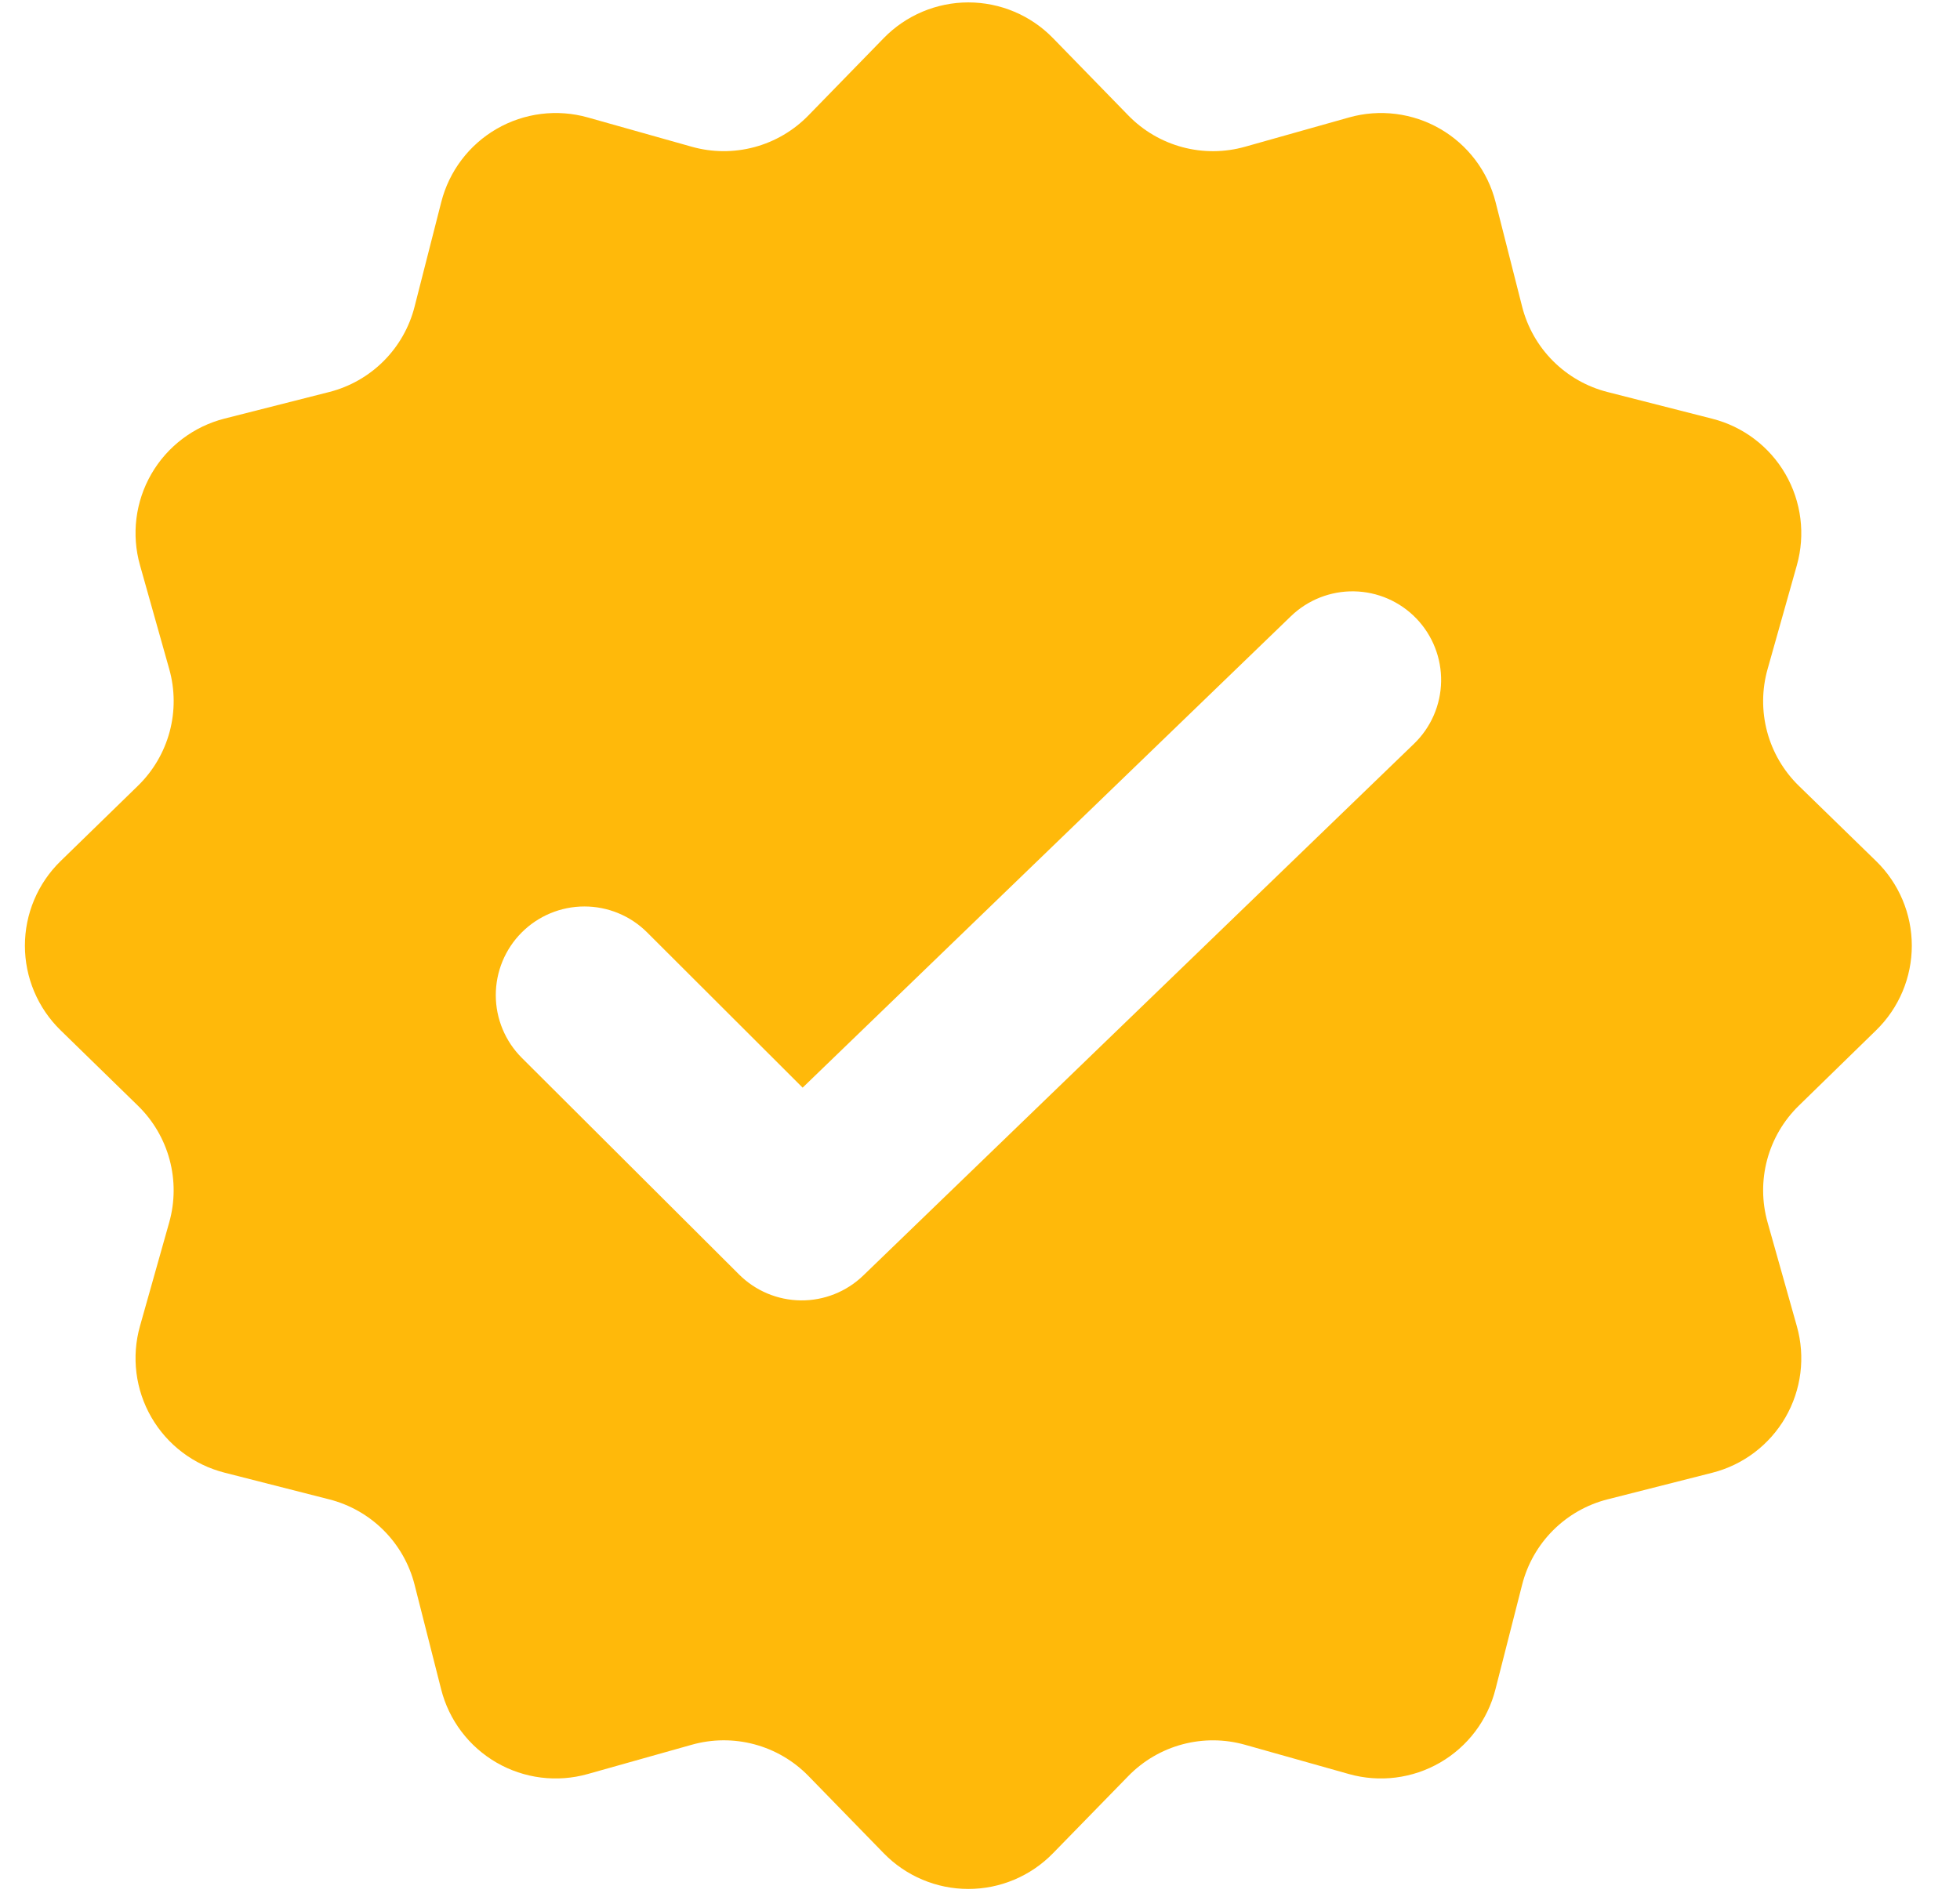 <svg width="500" height="483" viewBox="0 0 500 483" fill="none" xmlns="http://www.w3.org/2000/svg">
<g clip-path="url(#clip0_181_4588)">
<path fill-rule="evenodd" clip-rule="evenodd" d="M268.606 9.713C265.798 6.833 262.443 4.545 258.737 2.983C255.032 1.42 251.051 0.615 247.03 0.615C243.008 0.615 239.028 1.42 235.322 2.983C231.616 4.545 228.261 6.833 225.454 9.713L206.228 29.45C202.444 33.338 197.681 36.133 192.441 37.538C187.2 38.944 181.678 38.908 176.456 37.436L149.938 29.963C146.068 28.873 142.018 28.57 138.028 29.07C134.039 29.57 130.189 30.863 126.707 32.874C123.225 34.885 120.18 37.572 117.753 40.777C115.325 43.983 113.564 47.642 112.572 51.539L105.762 78.237C104.427 83.493 101.698 88.291 97.864 92.126C94.029 95.96 89.231 98.689 83.975 100.024L57.276 106.804C53.38 107.796 49.721 109.557 46.515 111.985C43.31 114.412 40.622 117.457 38.612 120.939C36.601 124.421 35.308 128.271 34.808 132.26C34.308 136.25 34.611 140.3 35.7 144.17L43.174 170.718C44.646 175.94 44.681 181.463 43.276 186.703C41.87 191.943 39.076 196.706 35.188 200.491L15.45 219.716C12.571 222.523 10.283 225.879 8.72 229.584C7.158 233.29 6.353 237.27 6.353 241.292C6.353 245.313 7.158 249.294 8.72 253C10.283 256.705 12.571 260.06 15.45 262.868L35.188 282.123C39.071 285.905 41.862 290.663 43.267 295.897C44.673 301.132 44.64 306.648 43.174 311.866L35.7 338.383C34.611 342.254 34.308 346.304 34.808 350.293C35.308 354.283 36.601 358.132 38.612 361.615C40.622 365.097 43.31 368.141 46.515 370.569C49.721 372.996 53.38 374.758 57.276 375.749L83.975 382.56C89.231 383.895 94.029 386.624 97.864 390.458C101.698 394.293 104.427 399.091 105.762 404.347L112.542 431.045C113.53 434.945 115.289 438.607 117.716 441.816C120.142 445.025 123.186 447.715 126.668 449.729C130.151 451.743 134.001 453.039 137.993 453.54C141.984 454.042 146.035 453.74 149.908 452.651L176.456 445.178C181.675 443.702 187.196 443.662 192.436 445.062C197.676 446.462 202.441 449.251 206.228 453.133L225.454 472.871C228.261 475.751 231.616 478.039 235.322 479.601C239.028 481.164 243.008 481.969 247.03 481.969C251.051 481.969 255.032 481.164 258.737 479.601C262.443 478.039 265.798 475.751 268.606 472.871L287.861 453.133C291.646 449.256 296.405 446.471 301.64 445.071C306.874 443.671 312.389 443.708 317.603 445.178L344.121 452.651C347.994 453.74 352.045 454.042 356.037 453.54C360.028 453.039 363.878 451.743 367.361 449.729C370.844 447.715 373.888 445.025 376.314 441.816C378.74 438.607 380.499 434.945 381.487 431.045L388.298 404.347C389.633 399.091 392.361 394.293 396.196 390.458C400.03 386.624 404.829 383.895 410.084 382.56L436.783 375.78C440.683 374.791 444.345 373.032 447.554 370.606C450.762 368.18 453.453 365.136 455.467 361.653C457.48 358.171 458.776 354.32 459.278 350.329C459.78 346.338 459.478 342.286 458.389 338.414L450.916 311.896C449.44 306.677 449.4 301.156 450.8 295.916C452.2 290.676 454.989 285.911 458.871 282.123L478.609 262.868C481.488 260.06 483.777 256.705 485.339 253C486.901 249.294 487.706 245.313 487.706 241.292C487.706 237.27 486.901 233.29 485.339 229.584C483.777 225.879 481.488 222.523 478.609 219.716L458.871 200.491C454.989 196.703 452.2 191.938 450.8 186.698C449.4 181.458 449.44 175.937 450.916 170.718L458.389 144.2C459.478 140.328 459.78 136.276 459.278 132.285C458.776 128.294 457.48 124.443 455.467 120.961C453.453 117.478 450.762 114.434 447.554 112.008C444.345 109.582 440.683 107.823 436.783 106.834L410.084 100.024C404.829 98.689 400.03 95.96 396.196 92.126C392.361 88.291 389.633 83.493 388.298 78.237L381.517 51.539C380.526 47.642 378.764 43.983 376.337 40.777C373.909 37.572 370.865 34.885 367.383 32.874C363.9 30.863 360.051 29.57 356.061 29.07C352.071 28.57 348.022 28.873 344.151 29.963L317.634 37.436C312.407 38.914 306.879 38.952 301.633 37.547C296.387 36.141 291.618 33.344 287.831 29.45L268.606 9.713ZM360.725 189.763C365.041 185.599 367.526 179.891 367.633 173.895C367.74 167.899 365.461 162.106 361.298 157.791C357.134 153.475 351.426 150.99 345.43 150.883C339.434 150.776 333.641 153.054 329.325 157.218L204.752 277.513L165.065 237.887C160.818 233.651 155.061 231.276 149.062 231.285C143.064 231.293 137.314 233.684 133.078 237.932C128.842 242.18 126.468 247.936 126.476 253.935C126.485 259.934 128.876 265.683 133.123 269.919L188.54 325.185C192.725 329.366 198.383 331.74 204.299 331.796C210.214 331.853 215.916 329.587 220.18 325.486L360.725 189.763Z" fill="#FFB90A"/>
</g>
<defs>
<clipPath id="clip0_181_4588">
<rect width="500" height="482.143" fill="white"/>
</clipPath>
</defs>
</svg>
